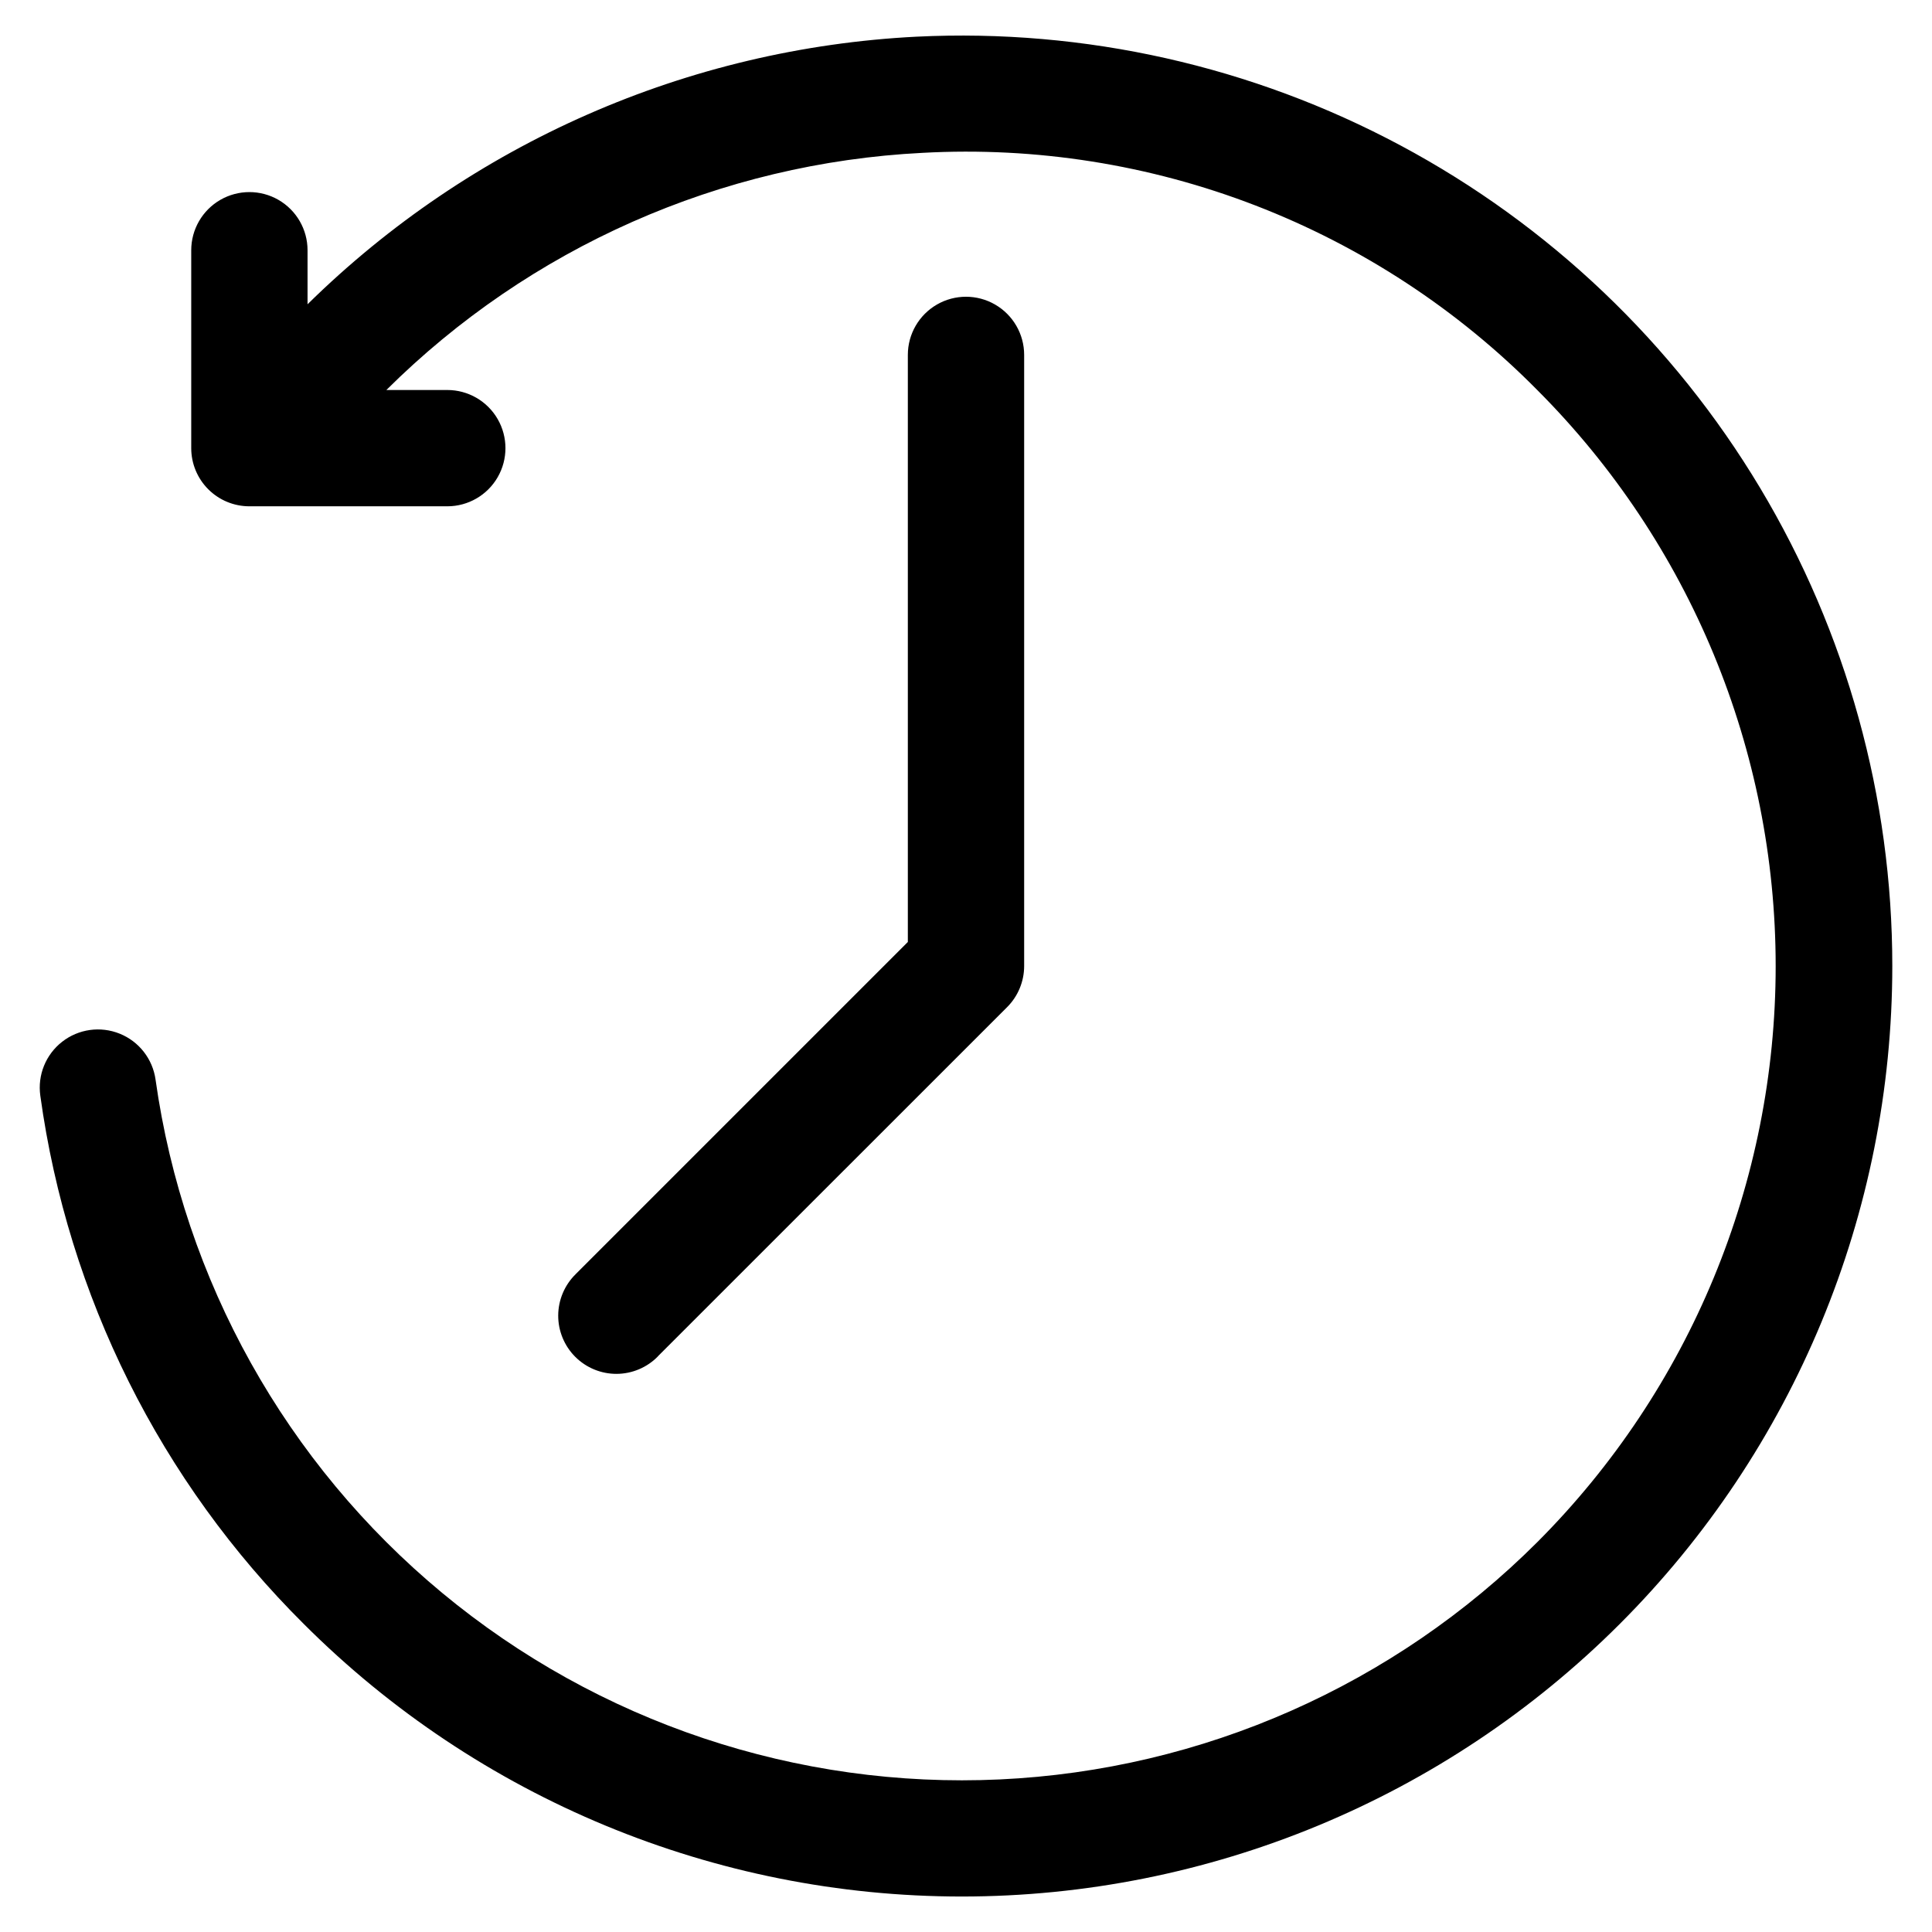 <?xml version="1.0" encoding="UTF-8"?>
<!-- The Best Svg Icon site in the world: iconSvg.co, Visit us! https://iconsvg.co -->
<svg fill="#000000" width="800px" height="800px" version="1.1" viewBox="144 144 512 512" xmlns="http://www.w3.org/2000/svg">
 <path d="m645.48 400c-0.004 65.398-25.984 128.12-72.23 174.37-46.246 46.246-108.97 72.227-174.37 72.227s-128.12-25.98-174.37-72.223c-37.988-37.762-62.52-86.949-69.828-140.01-0.762-5.457 1.445-10.902 5.789-14.289 4.344-3.391 10.164-4.203 15.27-2.133 5.106 2.066 8.719 6.703 9.48 12.16 7.496 53.223 34.582 101.73 75.965 136.04 41.379 34.305 94.074 51.93 147.77 49.426 53.691-2.504 104.52-24.957 142.52-62.961 40.406-40.5 63.094-95.371 63.094-152.58 0-57.207-22.688-112.08-63.094-152.58-21.164-21.438-46.641-38.133-74.742-48.984-28.102-10.852-58.188-15.609-88.27-13.957-53.484 2.703-104.09 25.09-142.07 62.848h16.148c5.504 0 10.594 2.938 13.344 7.703 2.754 4.769 2.754 10.645 0 15.414-2.75 4.766-7.84 7.703-13.344 7.703h-52.449c-4.09 0-8.008-1.621-10.898-4.512-2.891-2.891-4.516-6.812-4.516-10.898v-52.449c0-5.504 2.938-10.594 7.707-13.348 4.769-2.75 10.645-2.75 15.41 0 4.769 2.754 7.707 7.844 7.707 13.348v14.32c43.297-42.613 100.73-67.848 161.41-70.918 44.586-2.172 88.926 7.797 128.29 28.852 39.363 21.055 72.273 52.398 95.219 90.691 22.941 38.293 35.059 82.098 35.059 126.74zm-327.15 103.45 92.57-92.547c2.887-2.891 4.512-6.812 4.512-10.898v-161.95c0-5.508-2.938-10.594-7.707-13.348-4.766-2.754-10.641-2.754-15.41 0-4.769 2.754-7.707 7.84-7.707 13.348v155.58l-88.035 88.035h0.004c-2.938 2.883-4.602 6.816-4.625 10.93-0.02 4.113 1.609 8.066 4.516 10.973 2.91 2.91 6.863 4.535 10.977 4.516 4.113-0.023 8.047-1.688 10.926-4.625z"/>
</svg>
